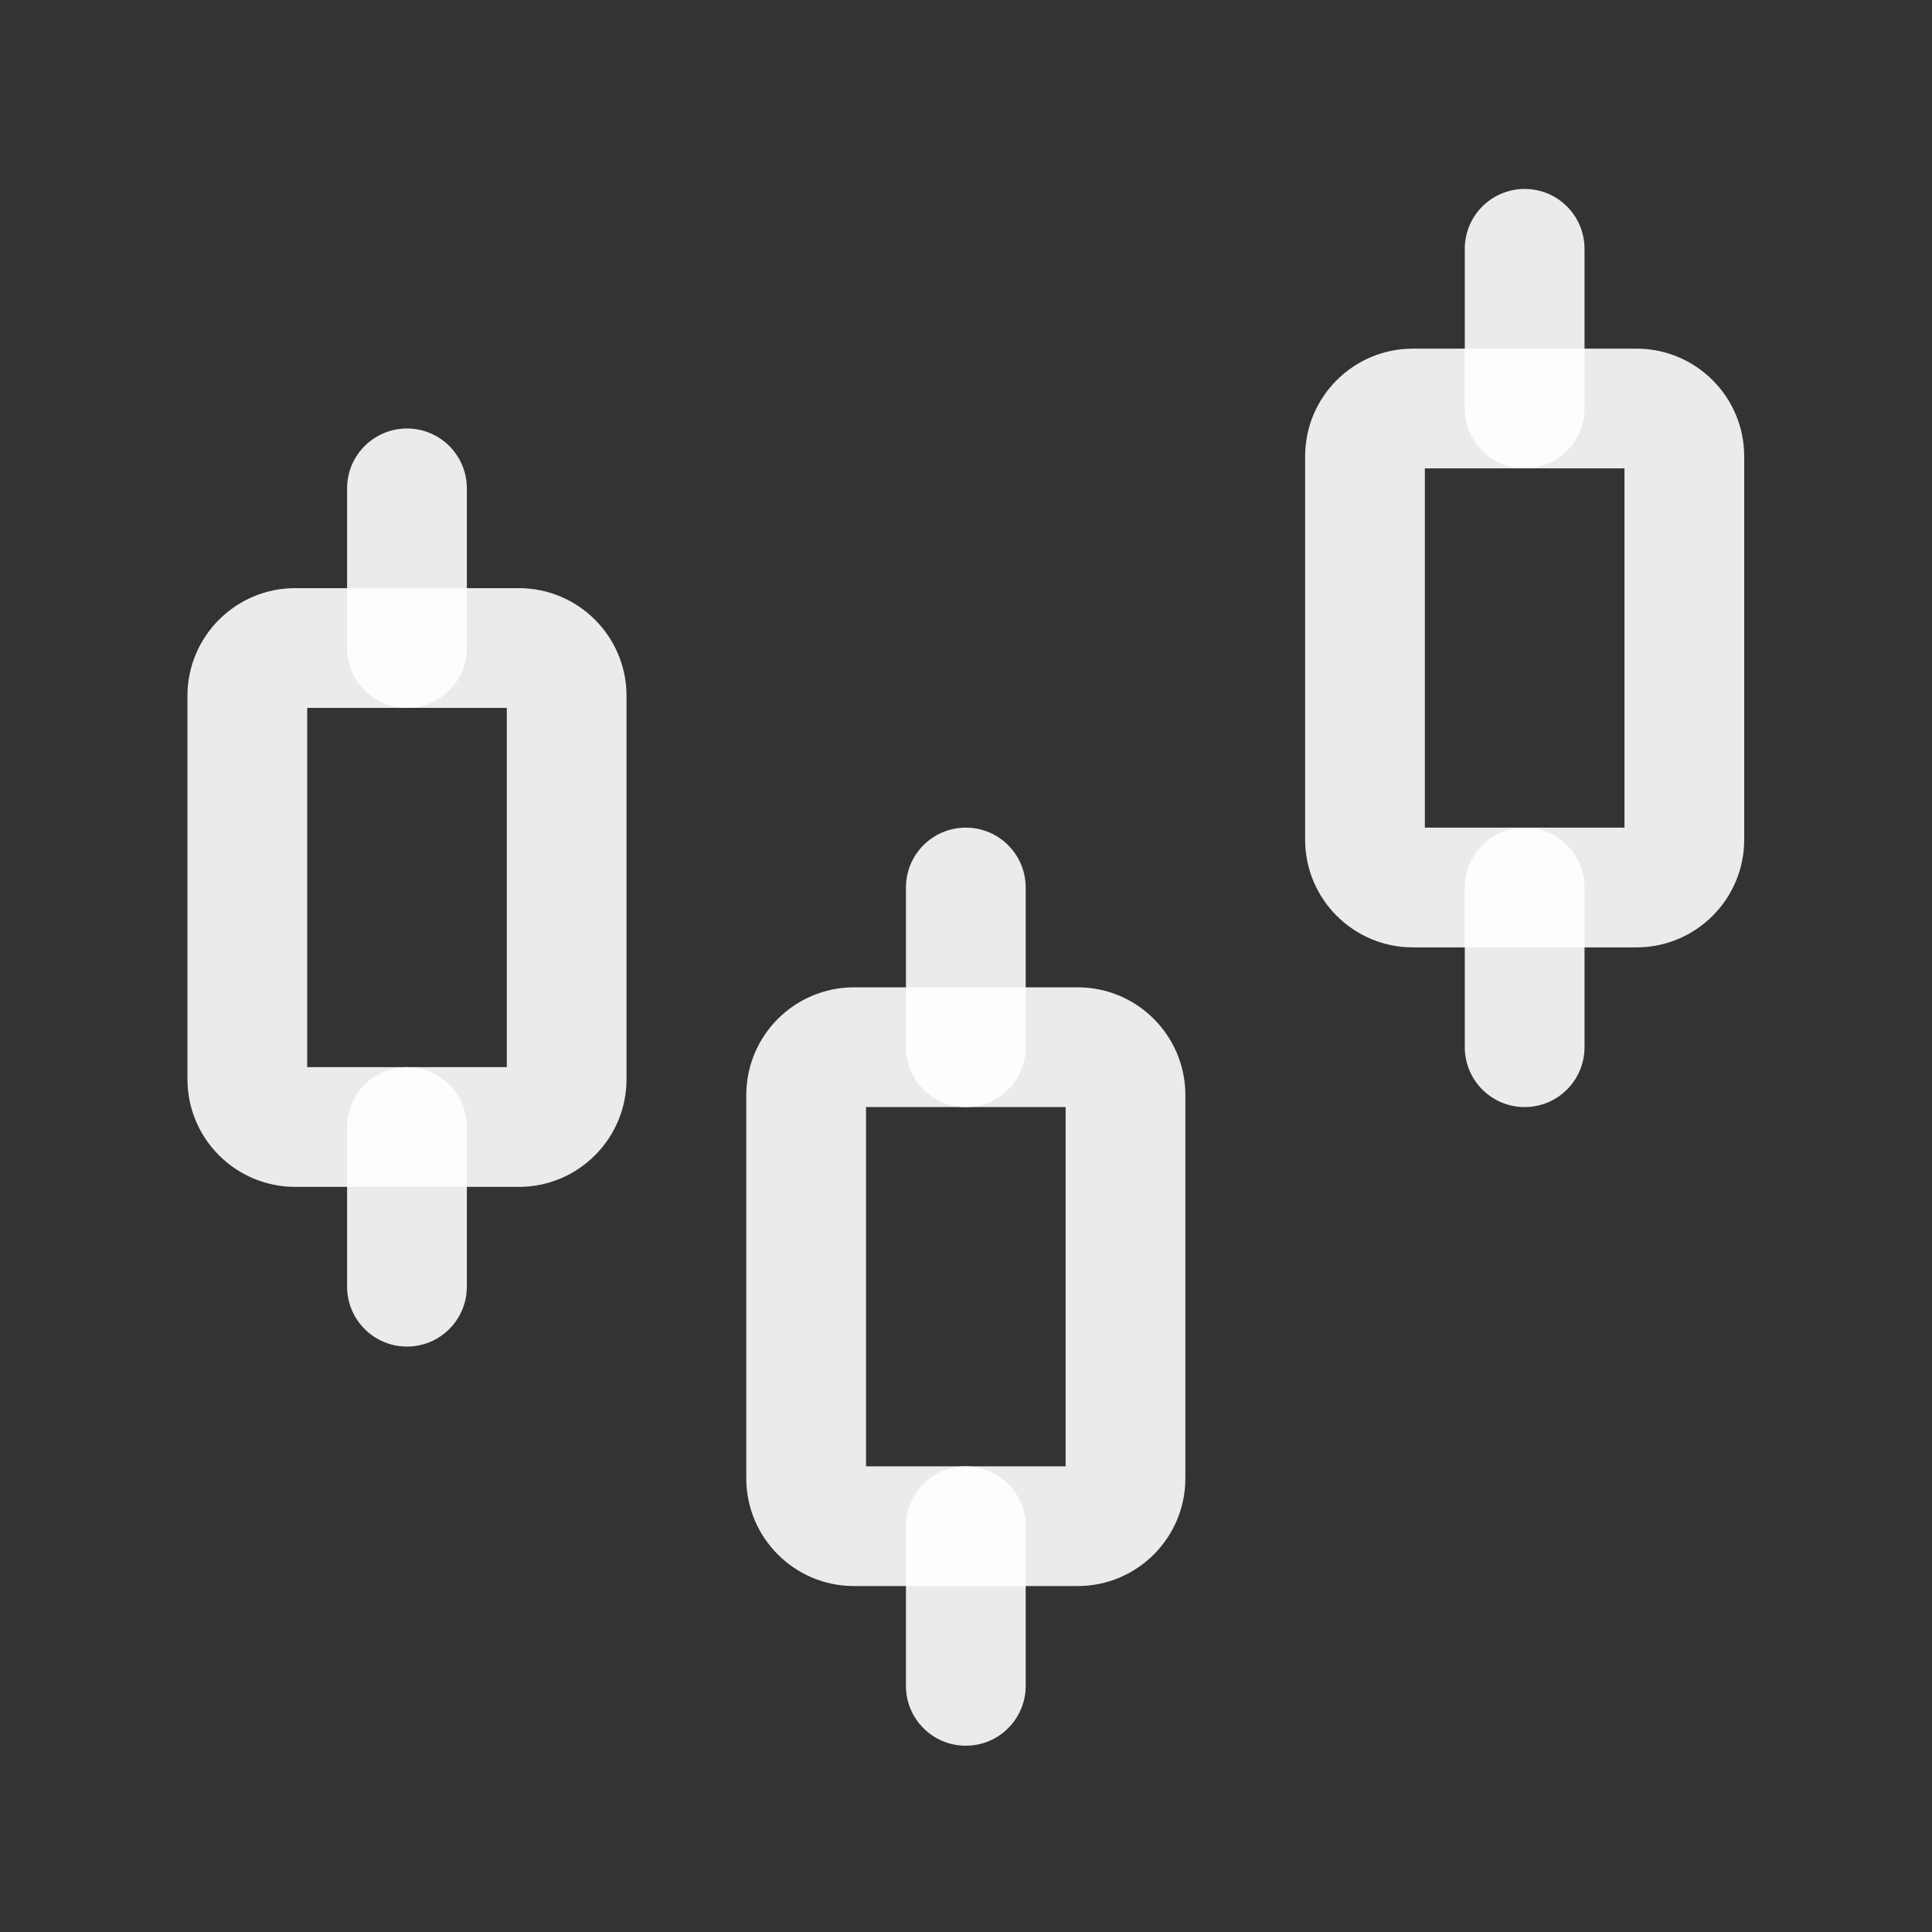 <svg width="55" height="55" viewBox="0 0 55 55" fill="none" xmlns="http://www.w3.org/2000/svg">
<rect x="0" y="0" width="55" height="55" fill="#333333" stroke="none"/>
<path fill-rule="evenodd" clip-rule="evenodd" d="M11.586 38.334C10.645 38.334 9.881 37.571 9.881 36.629V32.084C9.881 31.142 10.645 30.379 11.586 30.379C12.527 30.379 13.29 31.142 13.29 32.084V36.629C13.29 37.571 12.527 38.334 11.586 38.334Z" fill="white" fill-opacity="0.9"/>
<path fill-rule="evenodd" clip-rule="evenodd" d="M27.495 49.697C26.553 49.697 25.79 48.934 25.79 47.993V43.447C25.79 42.506 26.553 41.743 27.495 41.743C28.436 41.743 29.199 42.506 29.199 43.447V47.993C29.199 48.934 28.436 49.697 27.495 49.697Z" fill="white" fill-opacity="0.9"/>
<path fill-rule="evenodd" clip-rule="evenodd" d="M43.404 31.516C42.462 31.516 41.699 30.753 41.699 29.811V25.266C41.699 24.324 42.462 23.561 43.404 23.561C44.345 23.561 45.108 24.324 45.108 25.266V29.811C45.108 30.753 44.345 31.516 43.404 31.516Z" fill="white" fill-opacity="0.9"/>
<path fill-rule="evenodd" clip-rule="evenodd" d="M11.586 20.152C10.645 20.152 9.881 19.389 9.881 18.448V13.902C9.881 12.961 10.645 12.198 11.586 12.198C12.527 12.198 13.29 12.961 13.29 13.902V18.448C13.29 19.389 12.527 20.152 11.586 20.152Z" fill="white" fill-opacity="0.9"/>
<path fill-rule="evenodd" clip-rule="evenodd" d="M27.495 31.516C26.553 31.516 25.79 30.753 25.79 29.811V25.266C25.79 24.324 26.553 23.561 27.495 23.561C28.436 23.561 29.199 24.324 29.199 25.266V29.811C29.199 30.753 28.436 31.516 27.495 31.516Z" fill="white" fill-opacity="0.9"/>
<path fill-rule="evenodd" clip-rule="evenodd" d="M43.404 13.334C42.462 13.334 41.699 12.571 41.699 11.629V7.084C41.699 6.142 42.462 5.379 43.404 5.379C44.345 5.379 45.108 6.142 45.108 7.084V11.629C45.108 12.571 44.345 13.334 43.404 13.334Z" fill="white" fill-opacity="0.9"/>
<path fill-rule="evenodd" clip-rule="evenodd" d="M14.427 30.379V20.152H8.745V30.379H14.427ZM17.836 30.72C17.836 32.415 16.462 33.788 14.768 33.788H8.404C6.71 33.788 5.336 32.415 5.336 30.72V19.811C5.336 18.116 6.71 16.743 8.404 16.743H14.768C16.462 16.743 17.836 18.116 17.836 19.811V30.72Z" fill="white" fill-opacity="0.9"/>
<path fill-rule="evenodd" clip-rule="evenodd" d="M30.336 41.743V31.516H24.654V41.743H30.336ZM33.745 42.084C33.745 43.778 32.371 45.152 30.677 45.152H24.313C22.619 45.152 21.245 43.778 21.245 42.084V31.175C21.245 29.48 22.619 28.107 24.313 28.107H30.677C32.371 28.107 33.745 29.48 33.745 31.175V42.084Z" fill="white" fill-opacity="0.9"/>
<path fill-rule="evenodd" clip-rule="evenodd" d="M46.245 23.561V13.334H40.563V23.561H46.245ZM49.654 23.902C49.654 25.596 48.28 26.97 46.586 26.97H40.222C38.528 26.97 37.154 25.596 37.154 23.902V12.993C37.154 11.298 38.528 9.925 40.222 9.925H46.586C48.28 9.925 49.654 11.298 49.654 12.993V23.902Z" fill="white" fill-opacity="0.9"/>
</svg>
